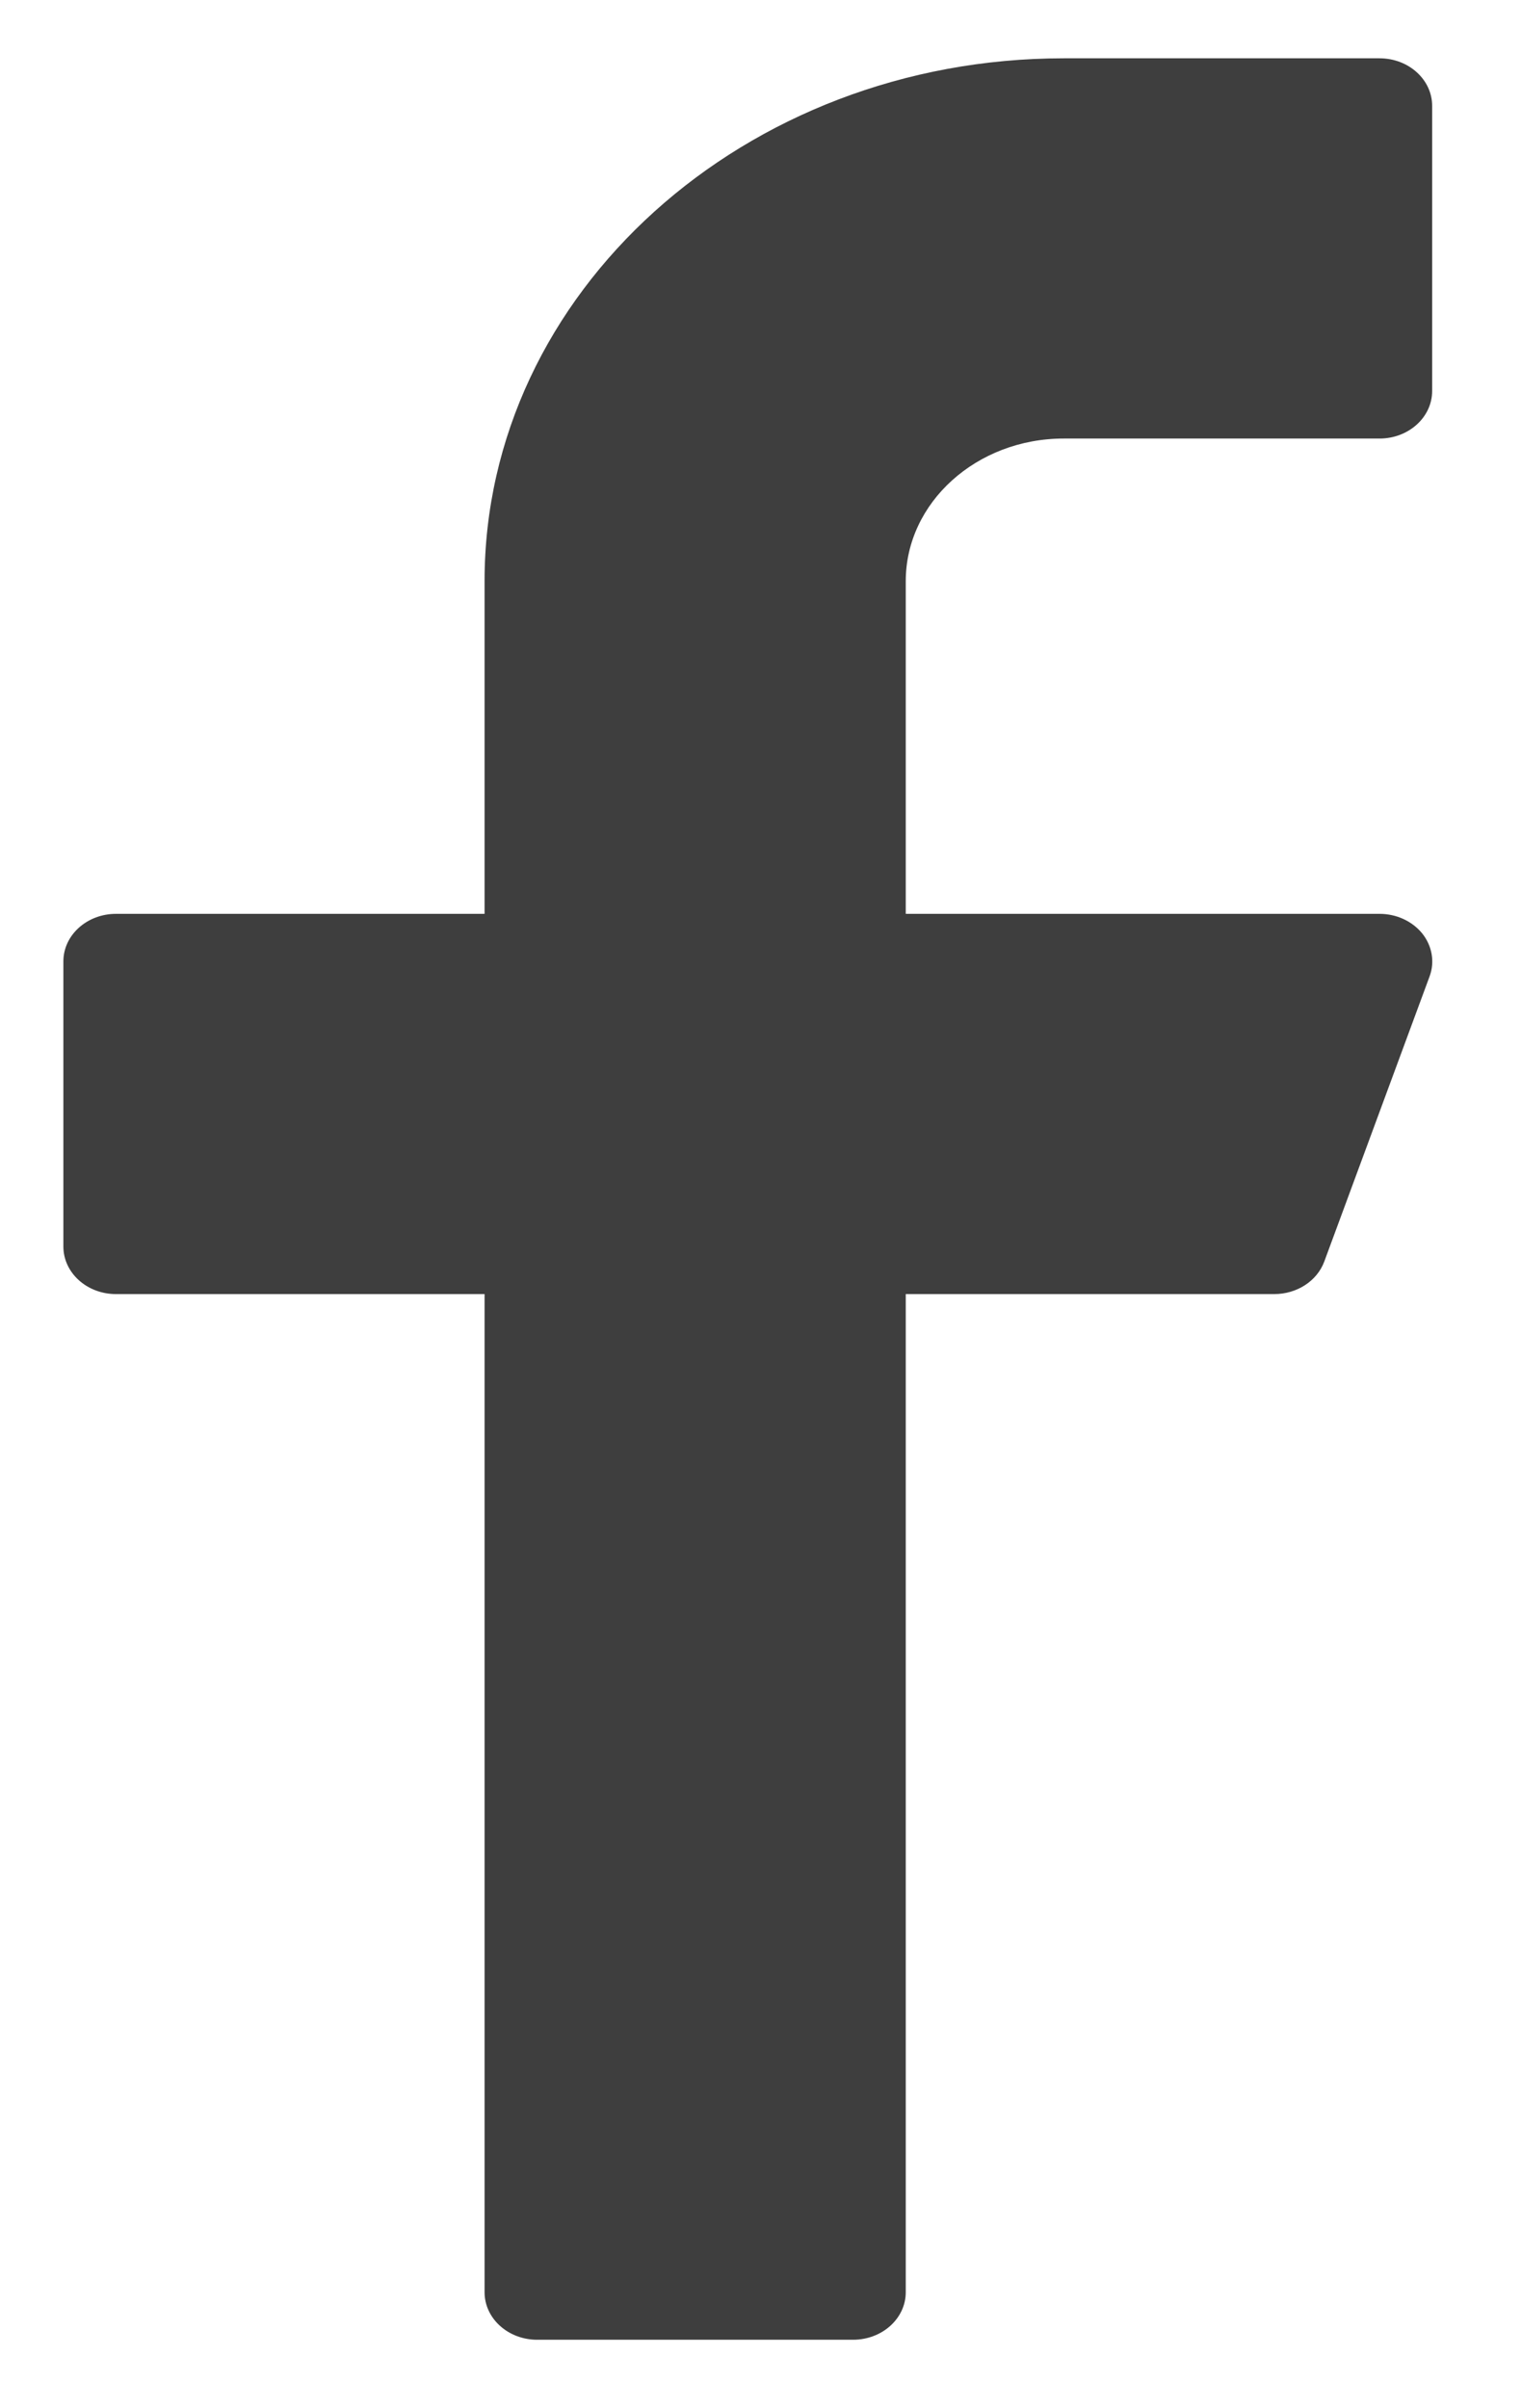 <svg width="12" height="19" viewBox="0 0 12 19" fill="none" xmlns="http://www.w3.org/2000/svg">
<path d="M8.392 3.46H10.884C11.113 3.46 11.299 3.292 11.299 3.085V0.835C11.299 0.628 11.113 0.46 10.884 0.46H8.392C5.873 0.46 3.823 2.31 3.823 4.585V7.21H0.915C0.686 7.21 0.5 7.378 0.5 7.585V9.835C0.5 10.042 0.686 10.21 0.915 10.21H3.823V18.085C3.823 18.292 4.009 18.46 4.238 18.46H6.73C6.96 18.46 7.146 18.292 7.146 18.085V10.21H10.053C10.232 10.21 10.391 10.107 10.448 9.953L11.279 7.703C11.321 7.589 11.299 7.463 11.221 7.365C11.142 7.268 11.018 7.21 10.884 7.21H7.146V4.585C7.146 3.965 7.705 3.46 8.392 3.46Z" fill="#3E3E3E"/>
</svg>
